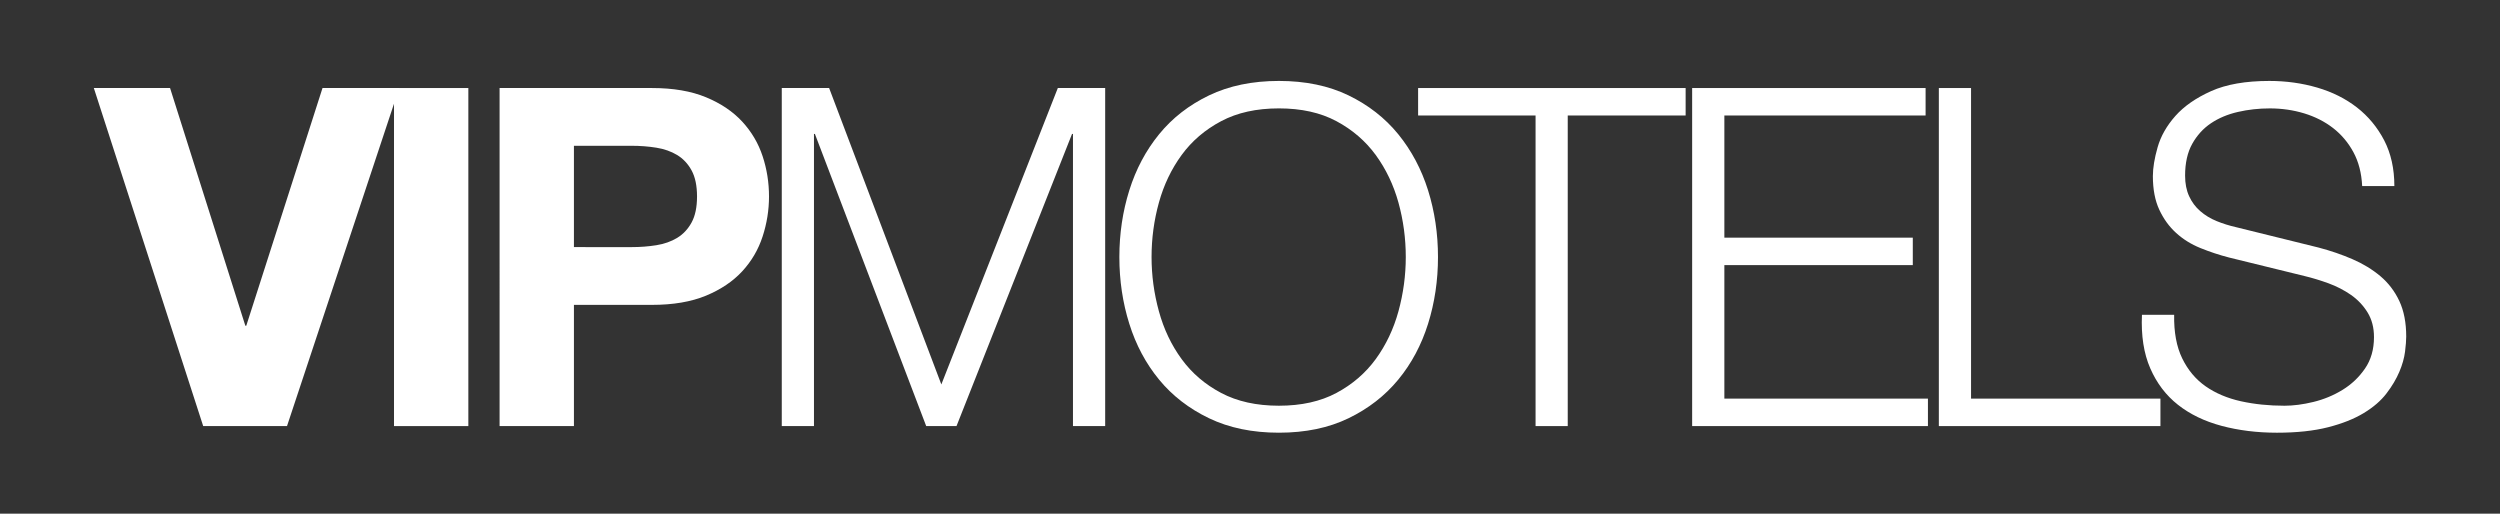 <?xml version="1.0" encoding="utf-8"?>
<!-- Generator: Adobe Illustrator 16.0.0, SVG Export Plug-In . SVG Version: 6.00 Build 0)  -->
<!DOCTYPE svg PUBLIC "-//W3C//DTD SVG 1.1//EN" "http://www.w3.org/Graphics/SVG/1.1/DTD/svg11.dtd">
<svg version="1.1" id="Layer_1" xmlns="http://www.w3.org/2000/svg" xmlns:xlink="http://www.w3.org/1999/xlink" x="0px" y="0px"
	 width="280.667px" height="57.667px" viewBox="0 0 280.667 57.667" enable-background="new 0 0 280.667 57.667"
	 xml:space="preserve">
<rect x="0" y="0" width="280.667" height="57.667" fill="#333333" stroke="none"/>
<g>
	<path fill="#FFFFFF" d="M22.812,47.835L10.534,9.883h8.558l8.451,26.684h0.106l8.558-26.684h8.611L32.221,47.835H22.812z"/>
	<path fill="#FFFFFF" d="M52.58,9.883v37.953h-8.346V9.883H52.58z"/>
	<path fill="#FFFFFF" d="M73.204,9.883c2.374,0,4.394,0.346,6.06,1.037c1.665,0.691,3.021,1.604,4.066,2.737
		c1.045,1.135,1.808,2.428,2.286,3.881c0.479,1.453,0.718,2.959,0.718,4.518c0,1.524-0.239,3.021-0.718,4.491
		c-0.478,1.471-1.24,2.773-2.286,3.908c-1.046,1.133-2.401,2.045-4.066,2.737c-1.667,0.69-3.686,1.035-6.06,1.035h-8.771v13.608
		h-8.346V9.883H73.204z M70.918,27.742c0.957,0,1.878-0.07,2.764-0.212c0.885-0.141,1.665-0.416,2.338-0.823
		s1.214-0.983,1.622-1.729c0.407-0.743,0.611-1.718,0.611-2.923c0-1.204-0.205-2.18-0.611-2.924
		c-0.407-0.744-0.949-1.319-1.622-1.728c-0.673-0.406-1.454-0.682-2.338-0.823c-0.886-0.142-1.807-0.213-2.764-0.213h-6.485v11.374
		L70.918,27.742L70.918,27.742z"/>
	<path fill="#FFFFFF" d="M93.083,9.883l12.598,33.277l13.077-33.277h5.316v37.953h-3.615V15.039h-0.106l-12.969,32.796h-3.402
		L91.488,15.039h-0.106v32.796h-3.615V9.883H93.083z"/>
	<path fill="#FFFFFF" d="M126.784,21.365c0.744-2.374,1.86-4.474,3.349-6.3c1.488-1.824,3.356-3.277,5.607-4.358
		c2.25-1.08,4.865-1.621,7.839-1.621c2.978,0,5.58,0.541,7.812,1.621c2.231,1.081,4.094,2.534,5.582,4.358
		c1.487,1.826,2.604,3.926,3.351,6.3c0.743,2.374,1.114,4.872,1.114,7.494s-0.371,5.122-1.114,7.494
		c-0.746,2.375-1.861,4.467-3.351,6.273c-1.489,1.806-3.351,3.252-5.582,4.332s-4.836,1.621-7.812,1.621
		c-2.977,0-5.589-0.541-7.839-1.621c-2.251-1.08-4.12-2.525-5.607-4.332c-1.488-1.809-2.605-3.898-3.349-6.273
		c-0.745-2.372-1.117-4.872-1.117-7.494S126.039,23.739,126.784,21.365z M130.106,34.945c0.549,2.004,1.399,3.793,2.551,5.369
		c1.151,1.578,2.631,2.846,4.438,3.801c1.807,0.956,3.967,1.434,6.484,1.434c2.517,0,4.668-0.478,6.457-1.434
		c1.789-0.955,3.262-2.223,4.414-3.801c1.147-1.576,2-3.365,2.551-5.369c0.547-2.001,0.822-4.029,0.822-6.086
		c0-2.09-0.275-4.128-0.822-6.112c-0.551-1.984-1.401-3.765-2.551-5.343c-1.152-1.576-2.625-2.844-4.414-3.8
		c-1.789-0.957-3.94-1.436-6.457-1.436c-2.519,0-4.679,0.479-6.484,1.436c-1.807,0.956-3.287,2.224-4.438,3.8
		c-1.152,1.578-2.002,3.358-2.551,5.343c-0.55,1.984-0.824,4.022-0.824,6.112C129.282,30.916,129.556,32.944,130.106,34.945z"/>
	<path fill="#FFFFFF" d="M189.24,9.883v3.083h-13.236v34.87h-3.611v-34.87h-13.186V9.883H189.24z"/>
	<path fill="#FFFFFF" d="M216.18,9.883v3.083h-22.591v13.715h21.154v3.082h-21.154v14.988h22.854v3.084h-26.471V9.883H216.18z"/>
	<path fill="#FFFFFF" d="M221.283,9.883v34.869h21.262v3.084h-24.877V9.883H221.283z"/>
	<path fill="#FFFFFF" d="M244.99,40.233c0.639,1.313,1.516,2.358,2.631,3.138c1.117,0.779,2.438,1.338,3.959,1.676
		c1.523,0.336,3.152,0.502,4.895,0.502c0.988,0,2.068-0.139,3.24-0.424c1.168-0.283,2.26-0.734,3.27-1.354
		c1.012-0.619,1.854-1.417,2.523-2.392c0.674-0.977,1.012-2.153,1.012-3.535c0-1.062-0.24-1.984-0.719-2.764
		s-1.102-1.437-1.859-1.969c-0.766-0.531-1.604-0.965-2.523-1.303c-0.922-0.335-1.824-0.609-2.709-0.822l-8.453-2.074
		c-1.102-0.283-2.17-0.638-3.217-1.062c-1.049-0.424-1.957-0.991-2.736-1.701c-0.781-0.708-1.408-1.576-1.887-2.604
		c-0.48-1.027-0.721-2.285-0.721-3.774c0-0.921,0.18-2.001,0.533-3.242c0.354-1.24,1.02-2.409,1.992-3.509
		c0.975-1.098,2.312-2.027,4.014-2.79c1.699-0.762,3.879-1.143,6.537-1.143c1.879,0,3.668,0.248,5.371,0.744
		c1.697,0.497,3.188,1.241,4.463,2.232c1.273,0.992,2.295,2.225,3.061,3.694c0.76,1.471,1.141,3.182,1.141,5.13h-3.615
		c-0.07-1.453-0.396-2.72-0.982-3.801c-0.584-1.081-1.348-1.984-2.285-2.712c-0.938-0.725-2.021-1.275-3.242-1.647
		c-1.225-0.372-2.51-0.558-3.854-0.558c-1.24,0-2.438,0.133-3.59,0.398s-2.162,0.691-3.029,1.275
		c-0.869,0.585-1.564,1.355-2.1,2.312c-0.531,0.957-0.797,2.145-0.797,3.562c0,0.886,0.15,1.657,0.453,2.312
		c0.301,0.656,0.715,1.214,1.248,1.674c0.531,0.462,1.141,0.833,1.834,1.117c0.691,0.283,1.426,0.514,2.207,0.69l9.248,2.285
		c1.346,0.354,2.613,0.789,3.799,1.303c1.189,0.514,2.234,1.152,3.139,1.912c0.902,0.765,1.611,1.693,2.125,2.791
		c0.514,1.101,0.771,2.43,0.771,3.986c0,0.426-0.045,0.994-0.133,1.703c-0.092,0.709-0.301,1.461-0.641,2.258
		c-0.338,0.797-0.812,1.604-1.438,2.418c-0.617,0.814-1.471,1.551-2.551,2.207c-1.082,0.654-2.42,1.188-4.014,1.594
		c-1.596,0.408-3.508,0.613-5.74,0.613c-2.23,0-4.307-0.261-6.219-0.771c-1.916-0.514-3.545-1.303-4.891-2.365
		c-1.35-1.062-2.385-2.429-3.109-4.094c-0.727-1.665-1.037-3.668-0.932-6.008h3.615C244.05,37.292,244.352,38.923,244.99,40.233z"/>
</g>
</svg>

